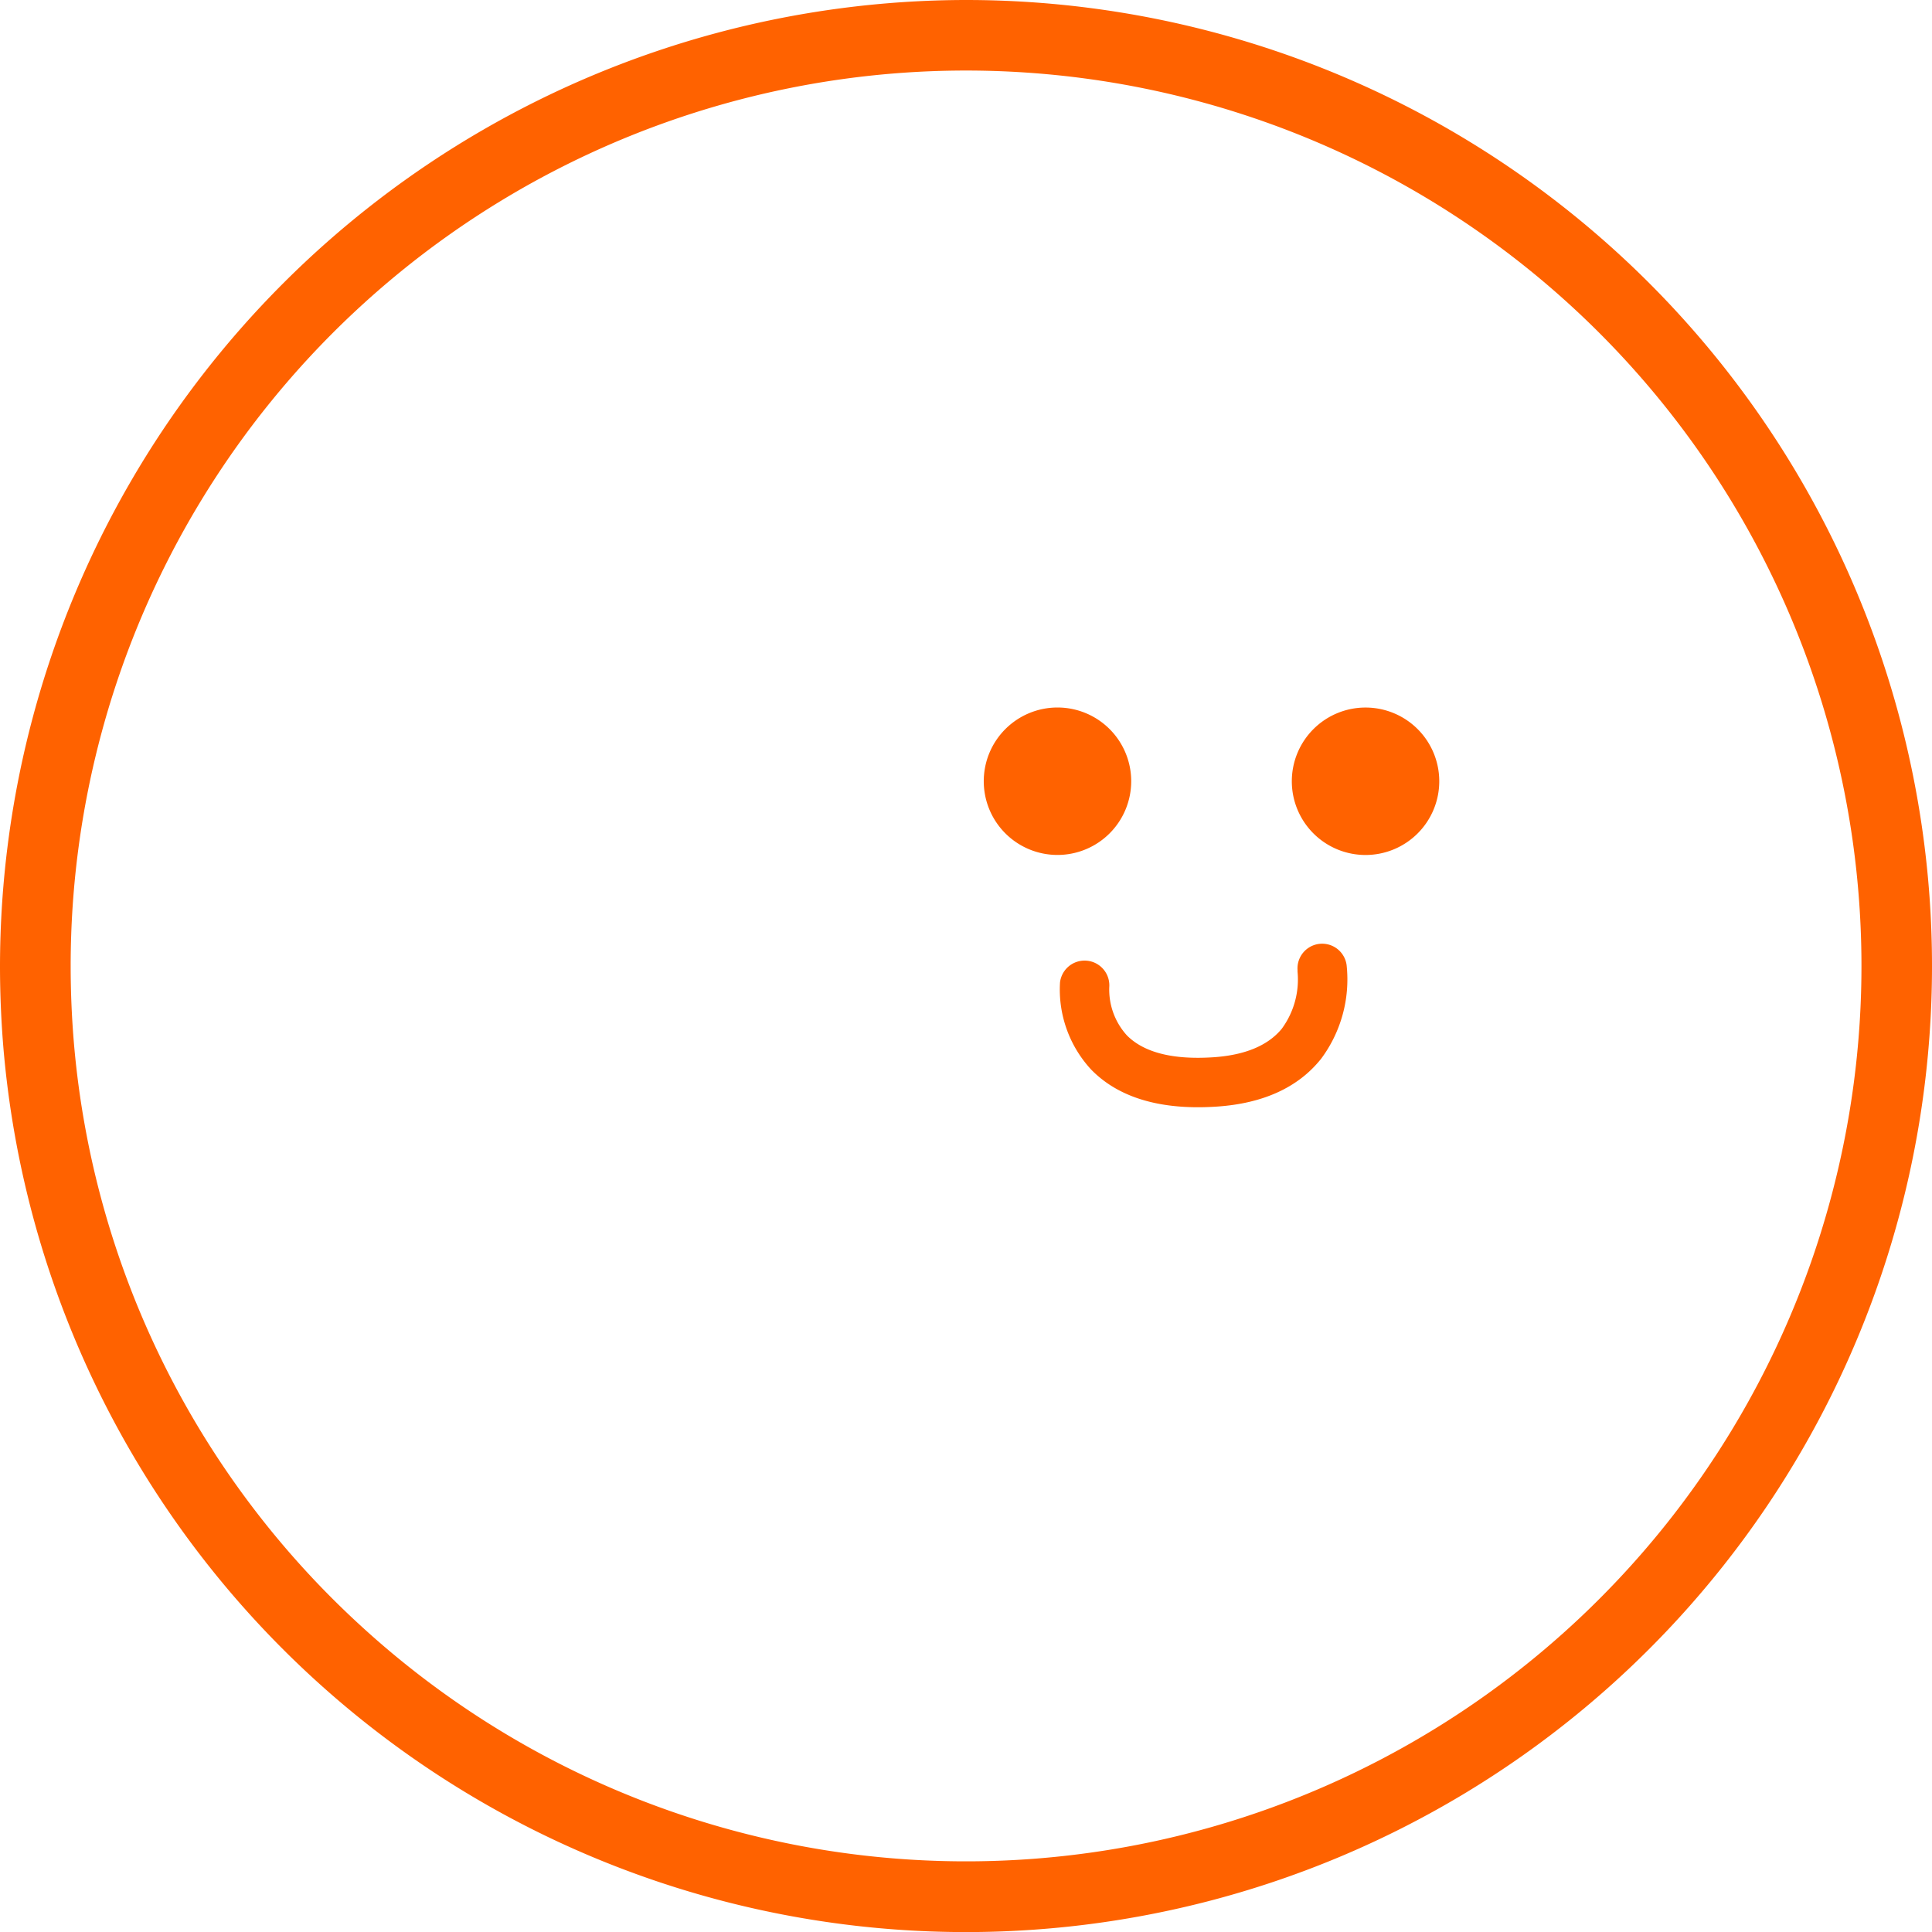 <svg id="Groupe_1854" data-name="Groupe 1854" xmlns="http://www.w3.org/2000/svg" xmlns:xlink="http://www.w3.org/1999/xlink" width="144.134" height="144.134" viewBox="0 0 144.134 144.134">
  <defs>
    <clipPath id="clip-path">
      <rect id="Rectangle_668" data-name="Rectangle 668" width="144.134" height="144.134" fill="#ff6200"/>
    </clipPath>
  </defs>
  <g id="Groupe_1853" data-name="Groupe 1853" clip-path="url(#clip-path)">
    <path id="Tracé_682" data-name="Tracé 682" d="M143.589,76.792A66.794,66.794,0,0,0,10,76.792c0,1.959.085,3.94.254,5.889a66.8,66.8,0,0,0,133.335-5.889M106.6,57.507a5.5,5.5,0,1,1-5.5,5.5,5.5,5.5,0,0,1,5.5-5.5m-28.488,5.5a5.5,5.5,0,1,1,5.5,5.5,5.5,5.5,0,0,1-5.5-5.5M94.107,87.332c-3.478,0-6.157-.946-7.978-2.82a8.789,8.789,0,0,1-2.314-6.493,1.842,1.842,0,0,1,3.672.05l14.042-.973a1.841,1.841,0,0,1,3.659-.386,9.918,9.918,0,0,1-1.948,7.069c-1.7,2.1-4.3,3.276-7.736,3.505q-.718.048-1.4.048" transform="translate(-4.728 -4.728)" fill="none"/>
    <path id="Tracé_683" data-name="Tracé 683" d="M72.07,0A72.148,72.148,0,0,0,0,72.064c0,2.109.092,4.243.274,6.345A72.07,72.07,0,1,0,72.07,0M26.826,121.206a66.583,66.583,0,0,1-21.3-43.253c-.169-1.95-.254-3.931-.254-5.889a66.8,66.8,0,1,1,21.554,49.142" fill="#ff6200"/>
    <path id="Tracé_684" data-name="Tracé 684" d="M150.192,105.606a5.5,5.5,0,1,0-5.5,5.5,5.5,5.5,0,0,0,5.5-5.5" transform="translate(-65.8 -47.324)" fill="#ff6200"/>
    <path id="Tracé_685" data-name="Tracé 685" d="M188.284,111.109a5.5,5.5,0,1,0-5.5-5.5,5.5,5.5,0,0,0,5.5,5.5" transform="translate(-86.41 -47.324)" fill="#ff6200"/>
    <path id="Tracé_687" data-name="Tracé 687" d="M169.409,142.177a9.919,9.919,0,0,0,1.948-7.07,1.841,1.841,0,0,0-3.659.386c0,.04,0,.079,0,.12a6.206,6.206,0,0,1-1.179,4.264c-1.03,1.251-2.744,1.965-5.1,2.123-3.011.2-5.182-.349-6.453-1.634a5.076,5.076,0,0,1-1.313-3.61,1.846,1.846,0,0,0-3.675-.34,8.793,8.793,0,0,0,2.314,6.493c1.82,1.874,4.5,2.82,7.977,2.82q.679,0,1.4-.048c3.433-.229,6.036-1.409,7.736-3.505" transform="translate(-70.897 -63.125)" fill="#ff6200"/>
  </g>
</svg>
